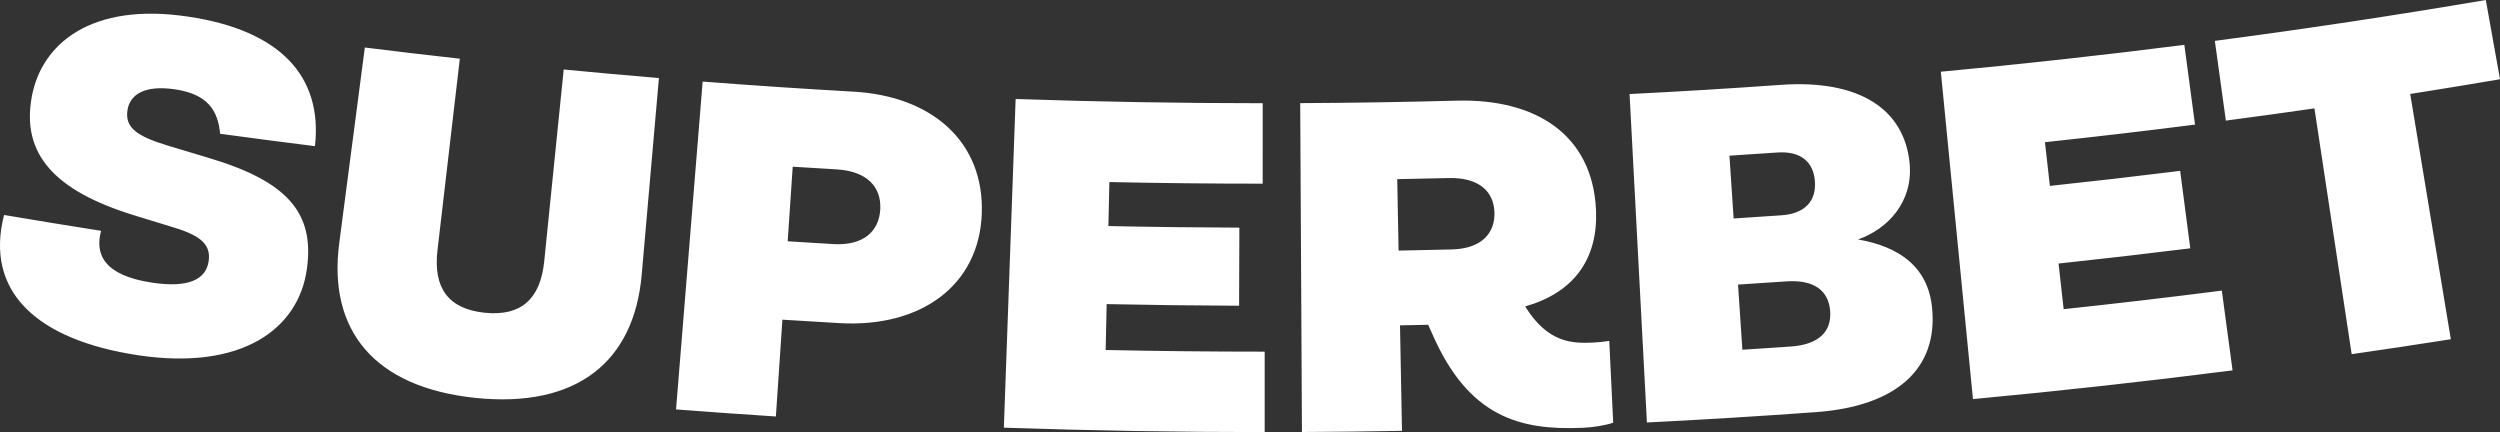 <svg width="162" height="28" viewBox="0 0 162 28" fill="none" xmlns="http://www.w3.org/2000/svg">
<rect x="0" y="0" width="162" height="28" fill="#333333" stroke="none"/>
<g clip-path="url(#clip0_3763_93342)">
<path d="M14.262 8.667C14.13 7.159 13.45 6.104 11.365 5.793C9.373 5.493 8.429 6.12 8.264 7.119C8.075 8.269 8.864 8.831 10.92 9.45C11.791 9.714 12.664 9.976 13.537 10.236C18.715 11.778 20.366 13.852 19.892 17.385C19.372 21.33 15.668 24.014 8.989 23.026C2.345 22.031 -1.002 18.873 0.263 13.93C2.357 14.286 4.453 14.628 6.551 14.957C6.128 16.504 6.77 17.855 9.859 18.317C12.232 18.669 13.345 18.109 13.52 16.927C13.674 15.895 13.071 15.286 11.274 14.744C10.414 14.483 9.555 14.22 8.696 13.954C3.475 12.343 1.398 9.946 2.054 6.296C2.682 2.816 5.929 0.132 12.202 1.079C18.134 1.959 20.919 4.923 20.409 9.471C18.358 9.216 16.309 8.948 14.262 8.667ZM21.986 15.733L23.641 3.079C25.691 3.334 27.743 3.576 29.797 3.804L28.35 16.204C28.06 18.67 29.057 20.02 31.405 20.265C33.753 20.508 35.019 19.392 35.267 16.922L36.528 4.503C38.584 4.701 40.641 4.886 42.698 5.058L41.585 17.767C41.1 23.475 37.347 26.457 30.802 25.784C24.26 25.098 21.229 21.411 21.987 15.732M43.807 26.53L45.532 5.286C48.788 5.537 52.046 5.755 55.306 5.939C60.402 6.226 63.792 9.193 63.619 13.854C63.447 18.477 59.709 21.236 54.416 20.939C53.177 20.869 51.938 20.794 50.7 20.715L50.277 26.988C48.12 26.849 45.963 26.696 43.807 26.53ZM51.042 15.636C52.031 15.7 53.019 15.76 54.008 15.817C55.911 15.927 56.962 15.027 57.042 13.556C57.118 12.116 56.183 11.089 54.206 10.975C53.26 10.92 52.314 10.862 51.368 10.802L51.042 15.636ZM65.05 27.713L65.813 6.415C71.148 6.597 76.485 6.688 81.823 6.689L81.822 11.902C78.511 11.902 75.199 11.867 71.887 11.797L71.823 14.648C74.652 14.708 77.481 14.742 80.311 14.751L80.293 19.811C77.432 19.8 74.572 19.766 71.712 19.706L71.646 22.68C75.081 22.752 78.516 22.788 81.951 22.787V28C76.316 28 70.682 27.904 65.049 27.713M104.28 22.091L104.535 27.39C104.013 27.568 103.257 27.693 102.53 27.723C98.497 27.892 95.168 27.03 92.82 21.654L92.545 21.046C91.937 21.059 91.328 21.071 90.72 21.083L90.849 27.919C88.689 27.959 86.528 27.984 84.366 27.994L84.254 6.683C87.634 6.667 91.013 6.613 94.392 6.523C99.526 6.387 103.178 8.724 103.419 13.565C103.577 16.842 101.927 18.979 98.83 19.857C100.32 22.259 101.931 22.257 103.237 22.199C103.586 22.182 103.935 22.146 104.28 22.091ZM90.54 11.609L90.628 16.239C91.778 16.218 92.928 16.193 94.079 16.164C95.983 16.115 96.886 15.134 96.84 13.755C96.795 12.405 95.838 11.487 93.861 11.538C92.753 11.565 91.646 11.588 90.54 11.609ZM106.72 27.377L105.596 6.094C108.857 5.931 112.116 5.733 115.373 5.501C120.564 5.128 123.417 7.134 123.744 10.589C123.978 13.093 122.324 14.84 120.4 15.517C123.065 15.98 124.947 17.287 125.201 19.974C125.579 23.908 122.877 26.325 117.686 26.705C114.033 26.97 110.378 27.194 106.72 27.377ZM112.339 14.158C113.378 14.091 114.416 14.023 115.455 13.95C116.997 13.841 117.705 12.987 117.606 11.734C117.506 10.481 116.682 9.775 115.155 9.883C114.127 9.954 113.098 10.023 112.068 10.088L112.339 14.158ZM112.906 22.664C113.953 22.598 115 22.528 116.046 22.455C117.847 22.329 118.702 21.493 118.594 20.149C118.487 18.802 117.519 18.109 115.737 18.234C114.7 18.306 113.662 18.375 112.625 18.441L112.906 22.664ZM127.848 25.862L125.766 4.648C131.036 4.156 136.296 3.575 141.545 2.907L142.237 8.075C138.998 8.488 135.757 8.867 132.513 9.213L132.831 12.047C135.647 11.747 138.461 11.422 141.273 11.072L141.93 16.091C139.087 16.444 136.241 16.773 133.394 17.077L133.725 20.034C137.145 19.669 140.561 19.269 143.974 18.831L144.67 24C139.074 24.716 133.466 25.336 127.848 25.861M152.388 22.949L149.976 7.023C148.064 7.299 146.15 7.563 144.236 7.815L143.522 2.649C149.392 1.877 155.246 0.993 161.081 0L162 5.135C160.062 5.465 158.123 5.783 156.182 6.089L158.814 21.982C156.673 22.319 154.531 22.641 152.388 22.95" fill="white"/>
</g>
<defs>
<clipPath id="clip0_3763_93342">
<rect width="162" height="28" fill="white"/>
</clipPath>
</defs>
</svg>
